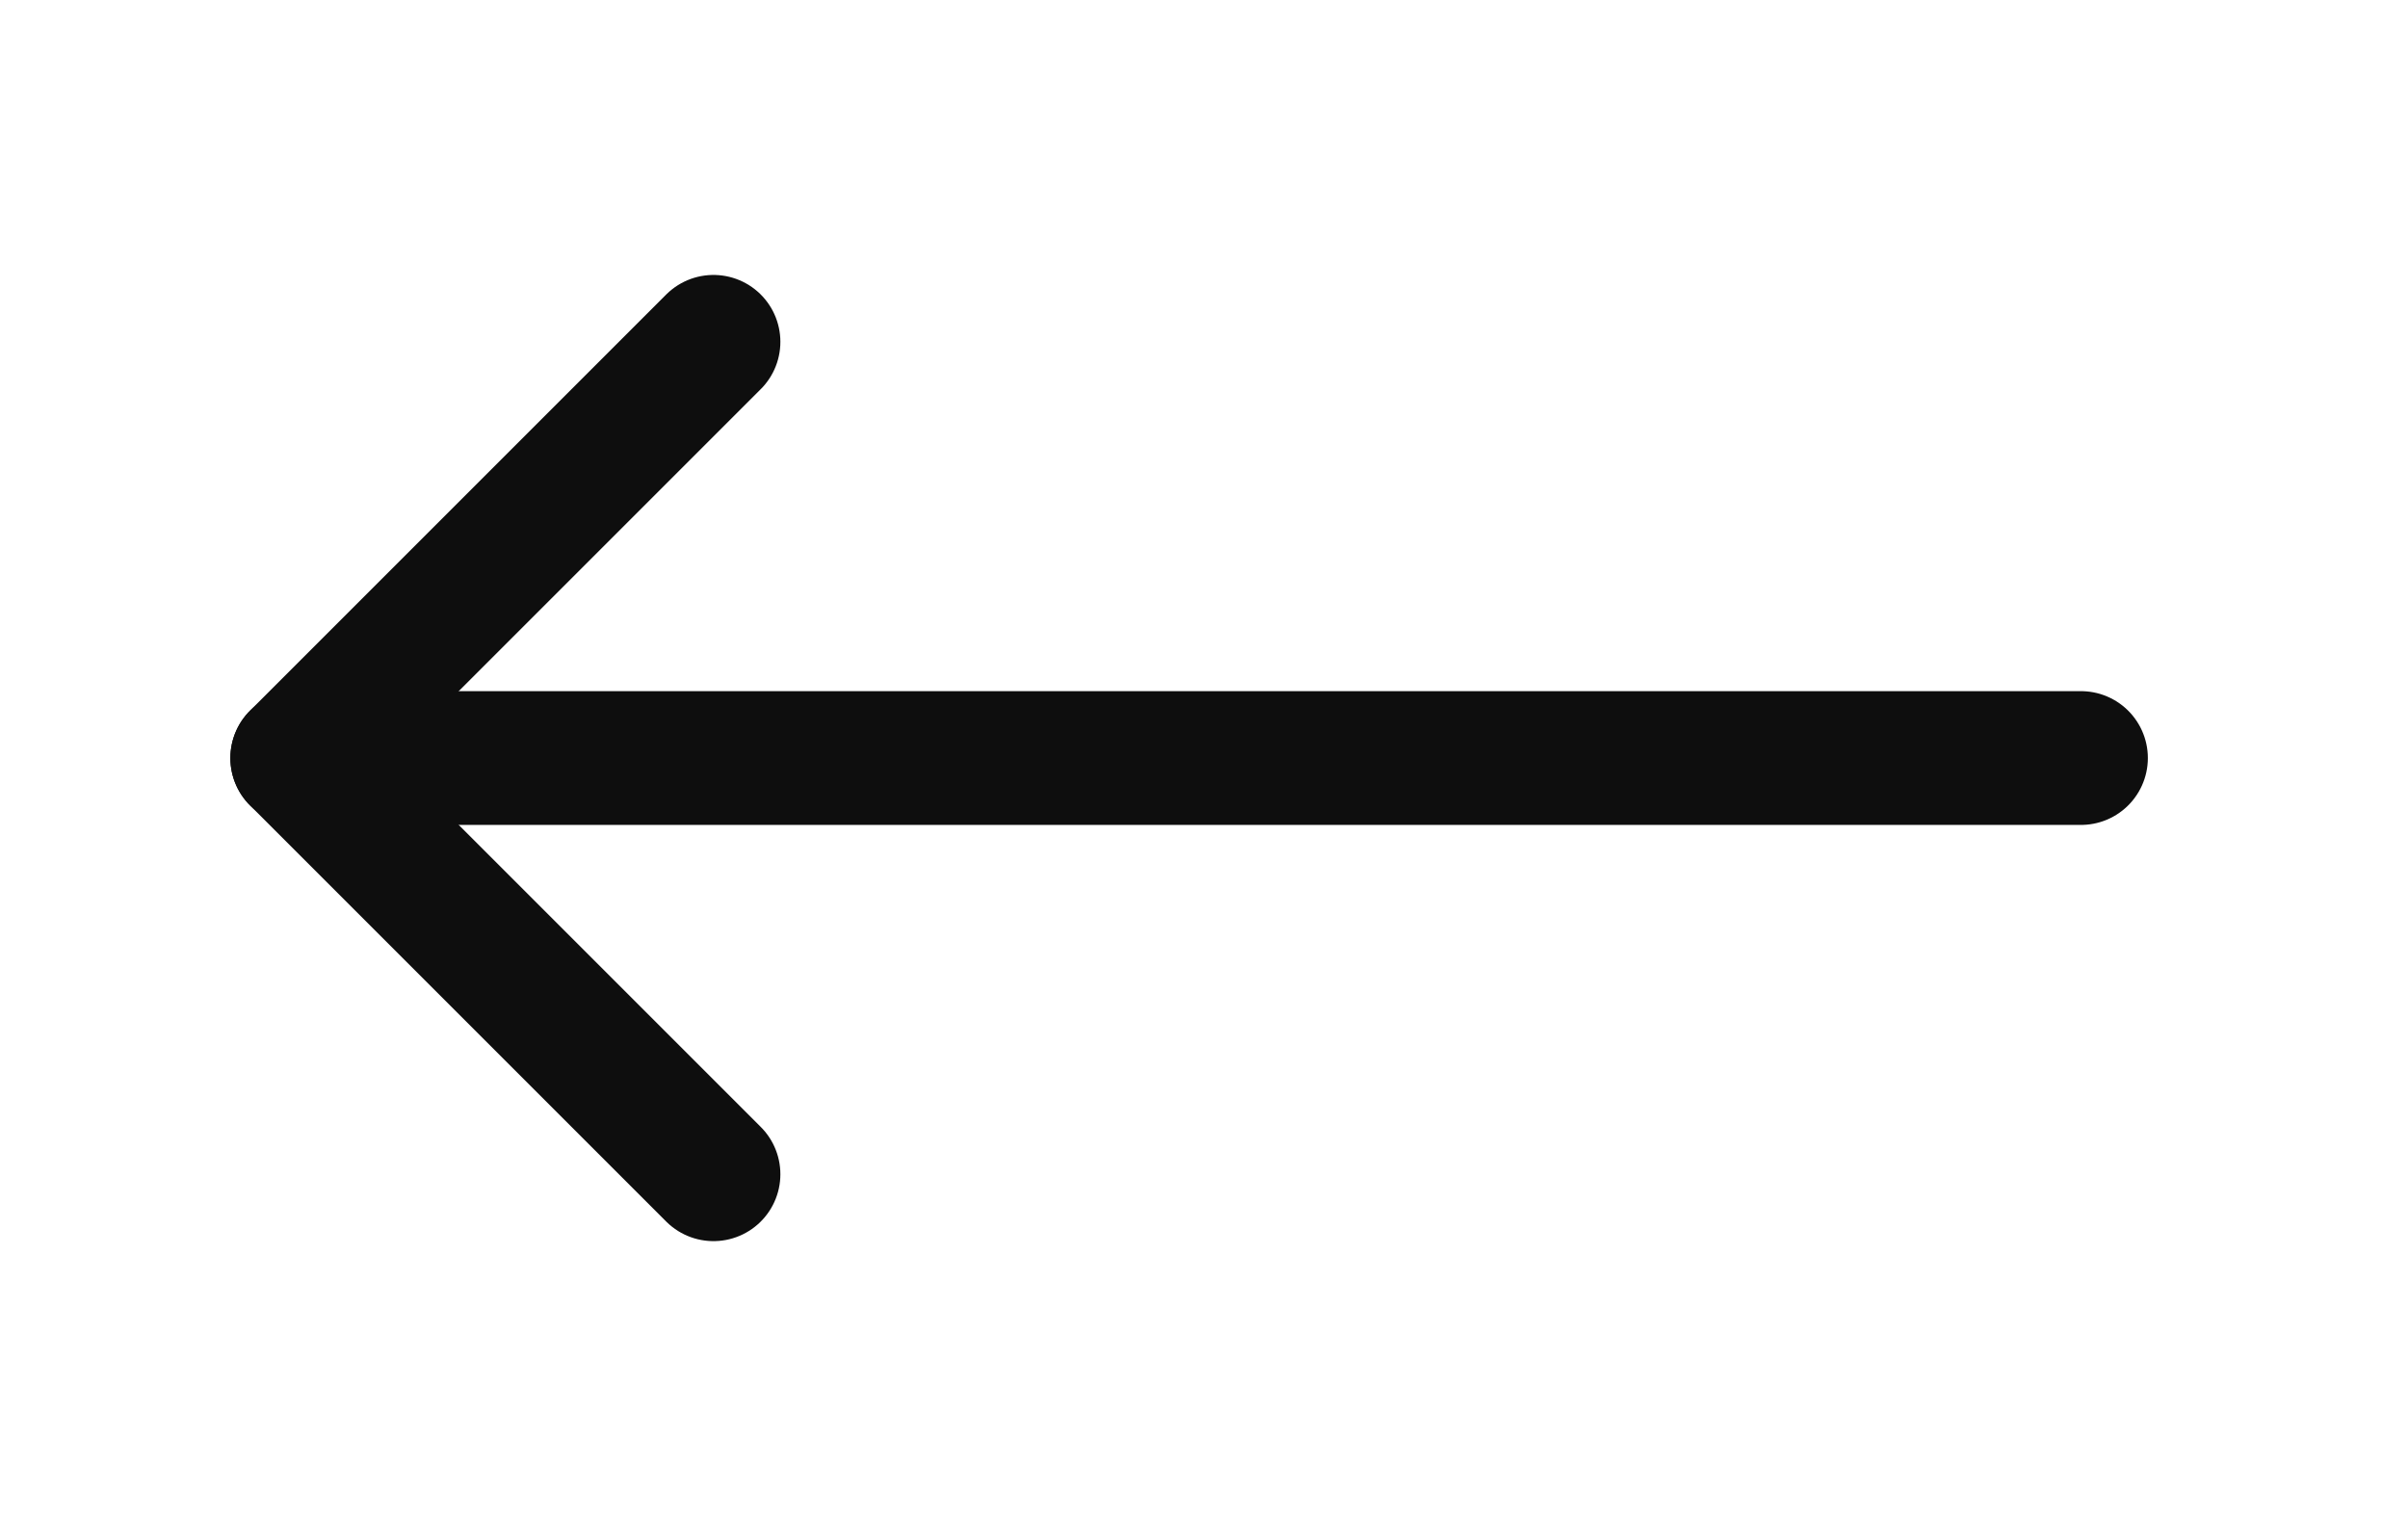 <svg width="27" height="17" viewBox="0 0 27 17" fill="none" xmlns="http://www.w3.org/2000/svg">
<path d="M23.333 8.5H3.333" stroke="#0E0E0E" stroke-width="1.5" stroke-linecap="round" stroke-linejoin="round"/>
<path d="M8 13.167L3.333 8.5L8 3.833" stroke="#0E0E0E" stroke-width="1.5" stroke-linecap="round" stroke-linejoin="round"/>
</svg>
